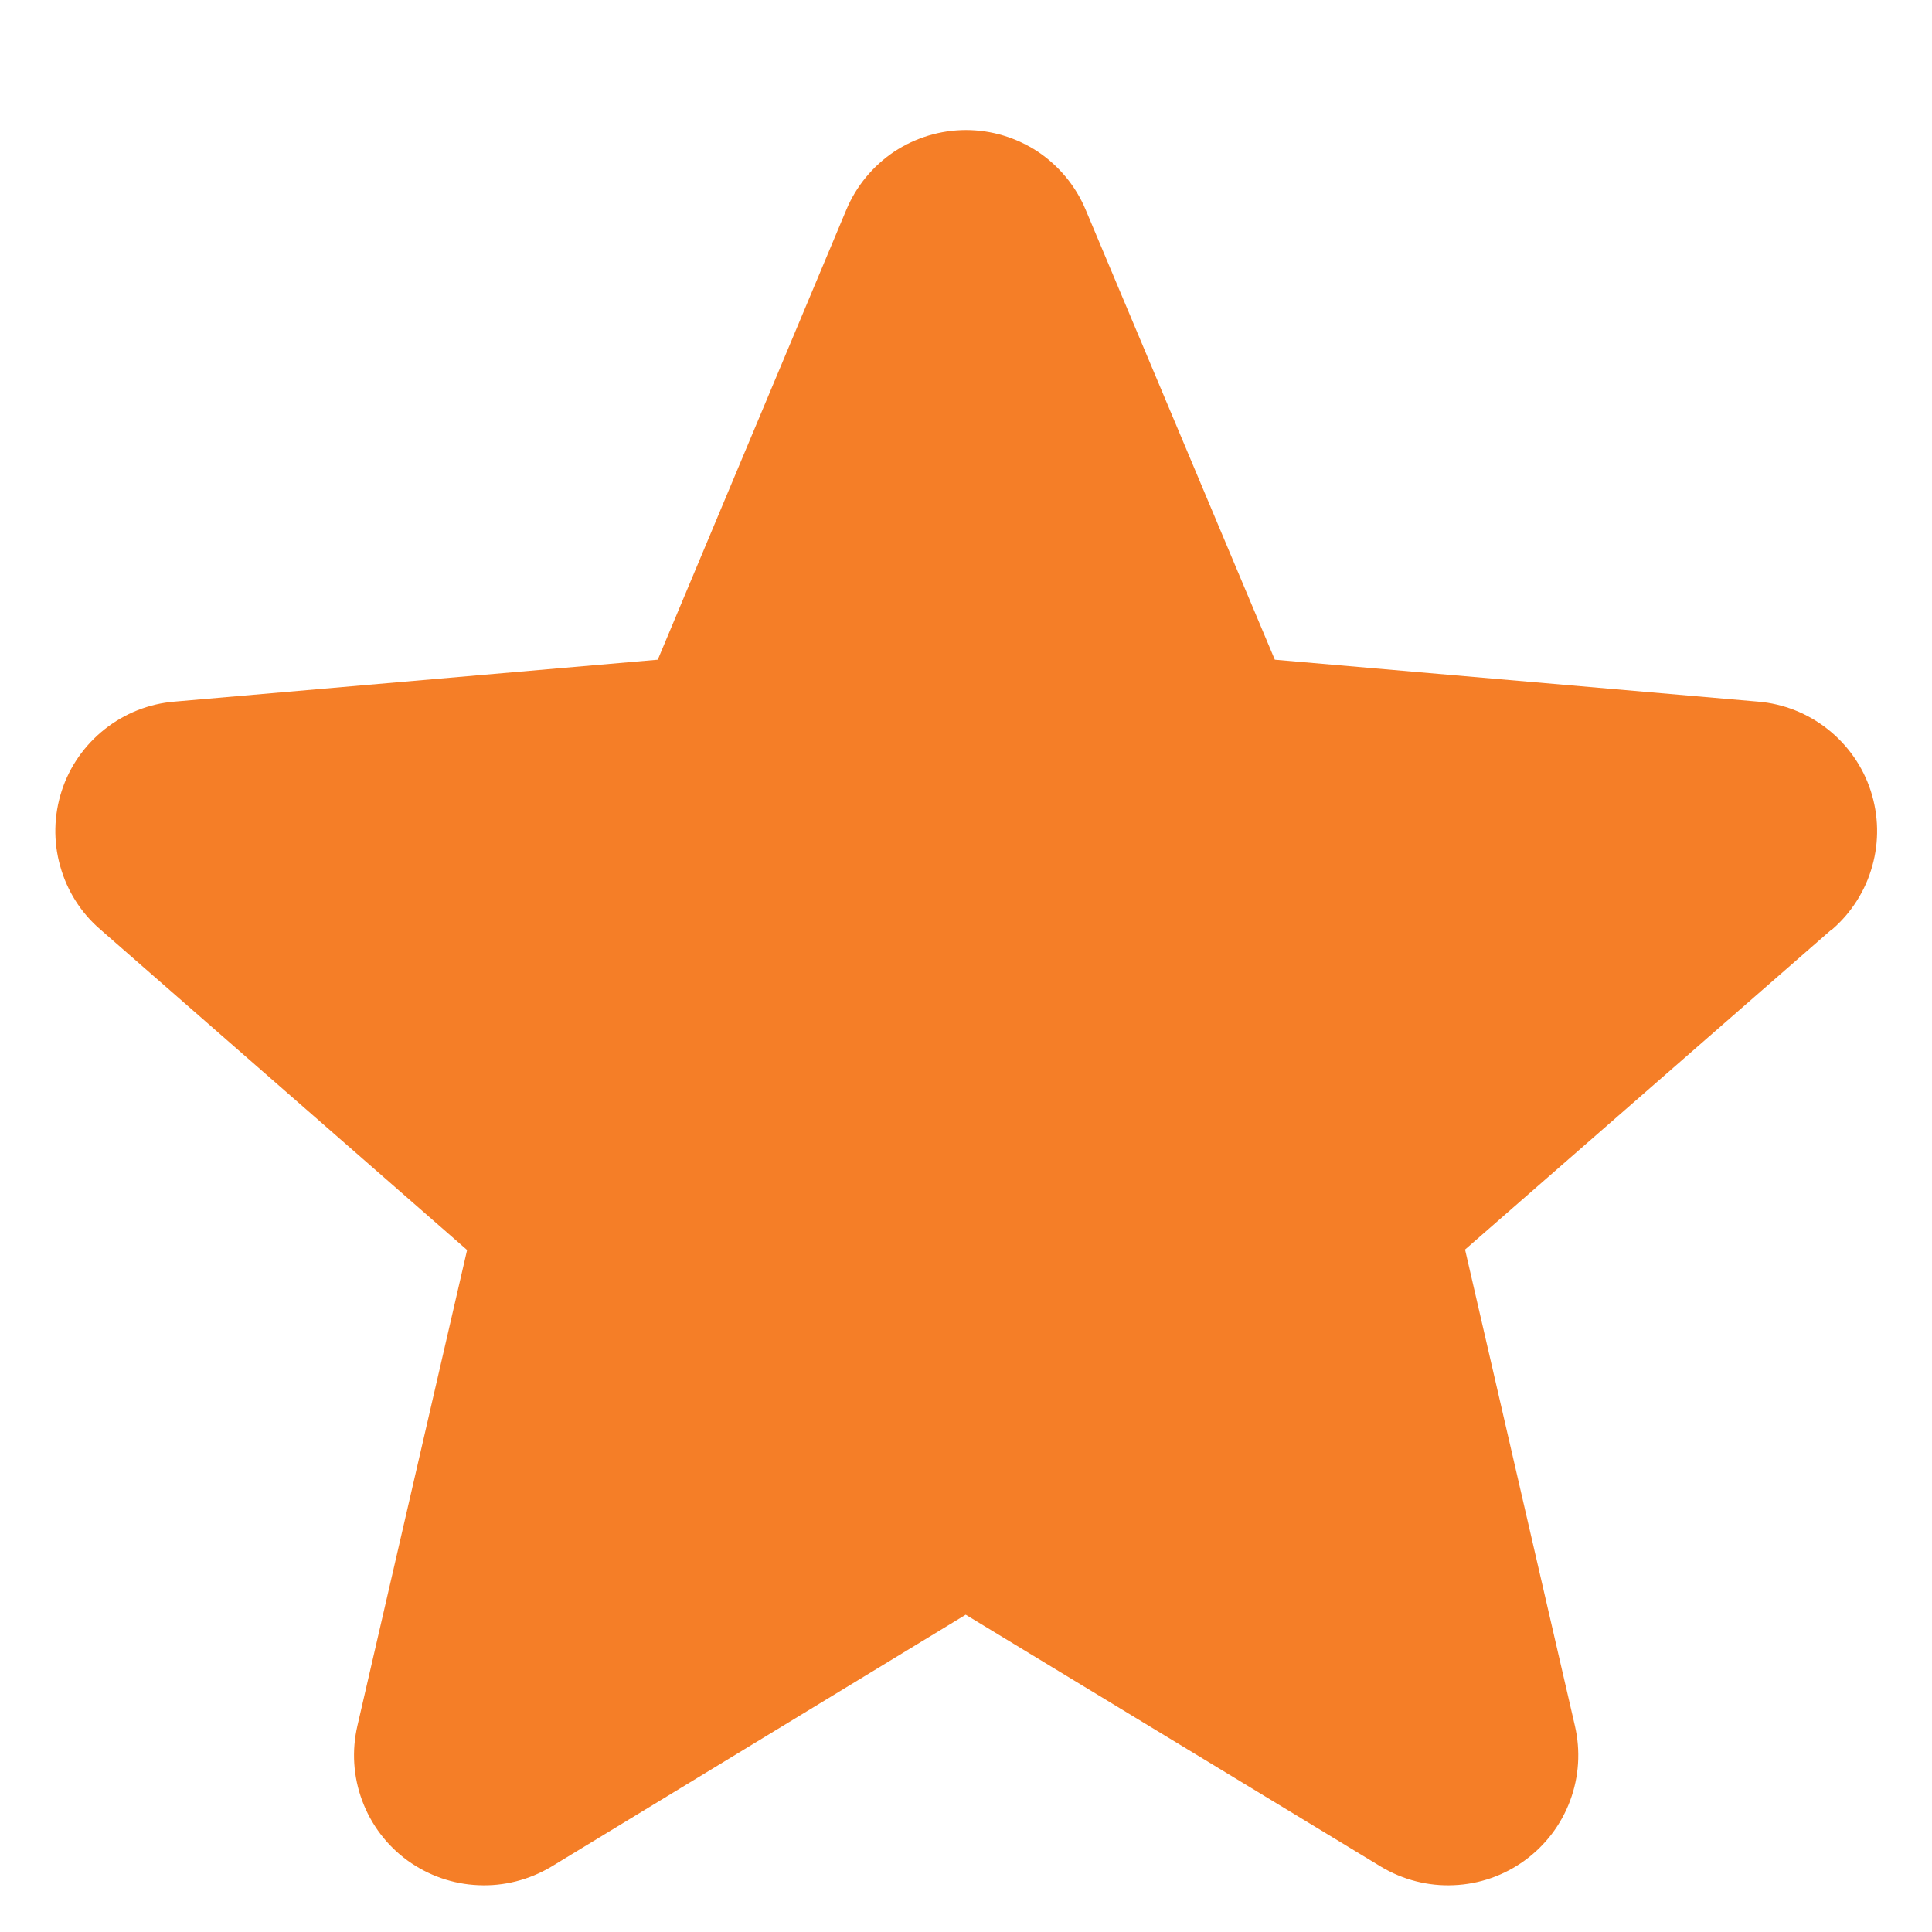 <svg width="13" height="13" viewBox="0 0 13 13" fill="none" xmlns="http://www.w3.org/2000/svg">
<path d="M12.324 6.255L9.858 8.408L10.597 11.612C10.636 11.78 10.625 11.955 10.565 12.116C10.505 12.278 10.398 12.418 10.259 12.519C10.12 12.62 9.954 12.678 9.782 12.685C9.611 12.693 9.44 12.649 9.293 12.561L6.498 10.865L3.709 12.561C3.561 12.649 3.391 12.693 3.219 12.685C3.047 12.678 2.882 12.62 2.742 12.519C2.603 12.418 2.497 12.278 2.437 12.116C2.377 11.955 2.366 11.78 2.405 11.612L3.143 8.411L0.676 6.255C0.545 6.143 0.451 5.994 0.405 5.828C0.358 5.662 0.362 5.486 0.415 5.322C0.468 5.158 0.569 5.014 0.704 4.907C0.839 4.8 1.002 4.735 1.174 4.721L4.426 4.439L5.695 1.411C5.761 1.253 5.873 1.117 6.016 1.021C6.16 0.926 6.328 0.875 6.5 0.875C6.672 0.875 6.84 0.926 6.984 1.021C7.127 1.117 7.239 1.253 7.305 1.411L8.578 4.439L11.829 4.721C12.001 4.735 12.164 4.8 12.299 4.907C12.434 5.014 12.535 5.158 12.588 5.322C12.641 5.486 12.645 5.662 12.598 5.828C12.552 5.994 12.457 6.143 12.327 6.255H12.324Z" fill="#F57E27"/>
</svg>
